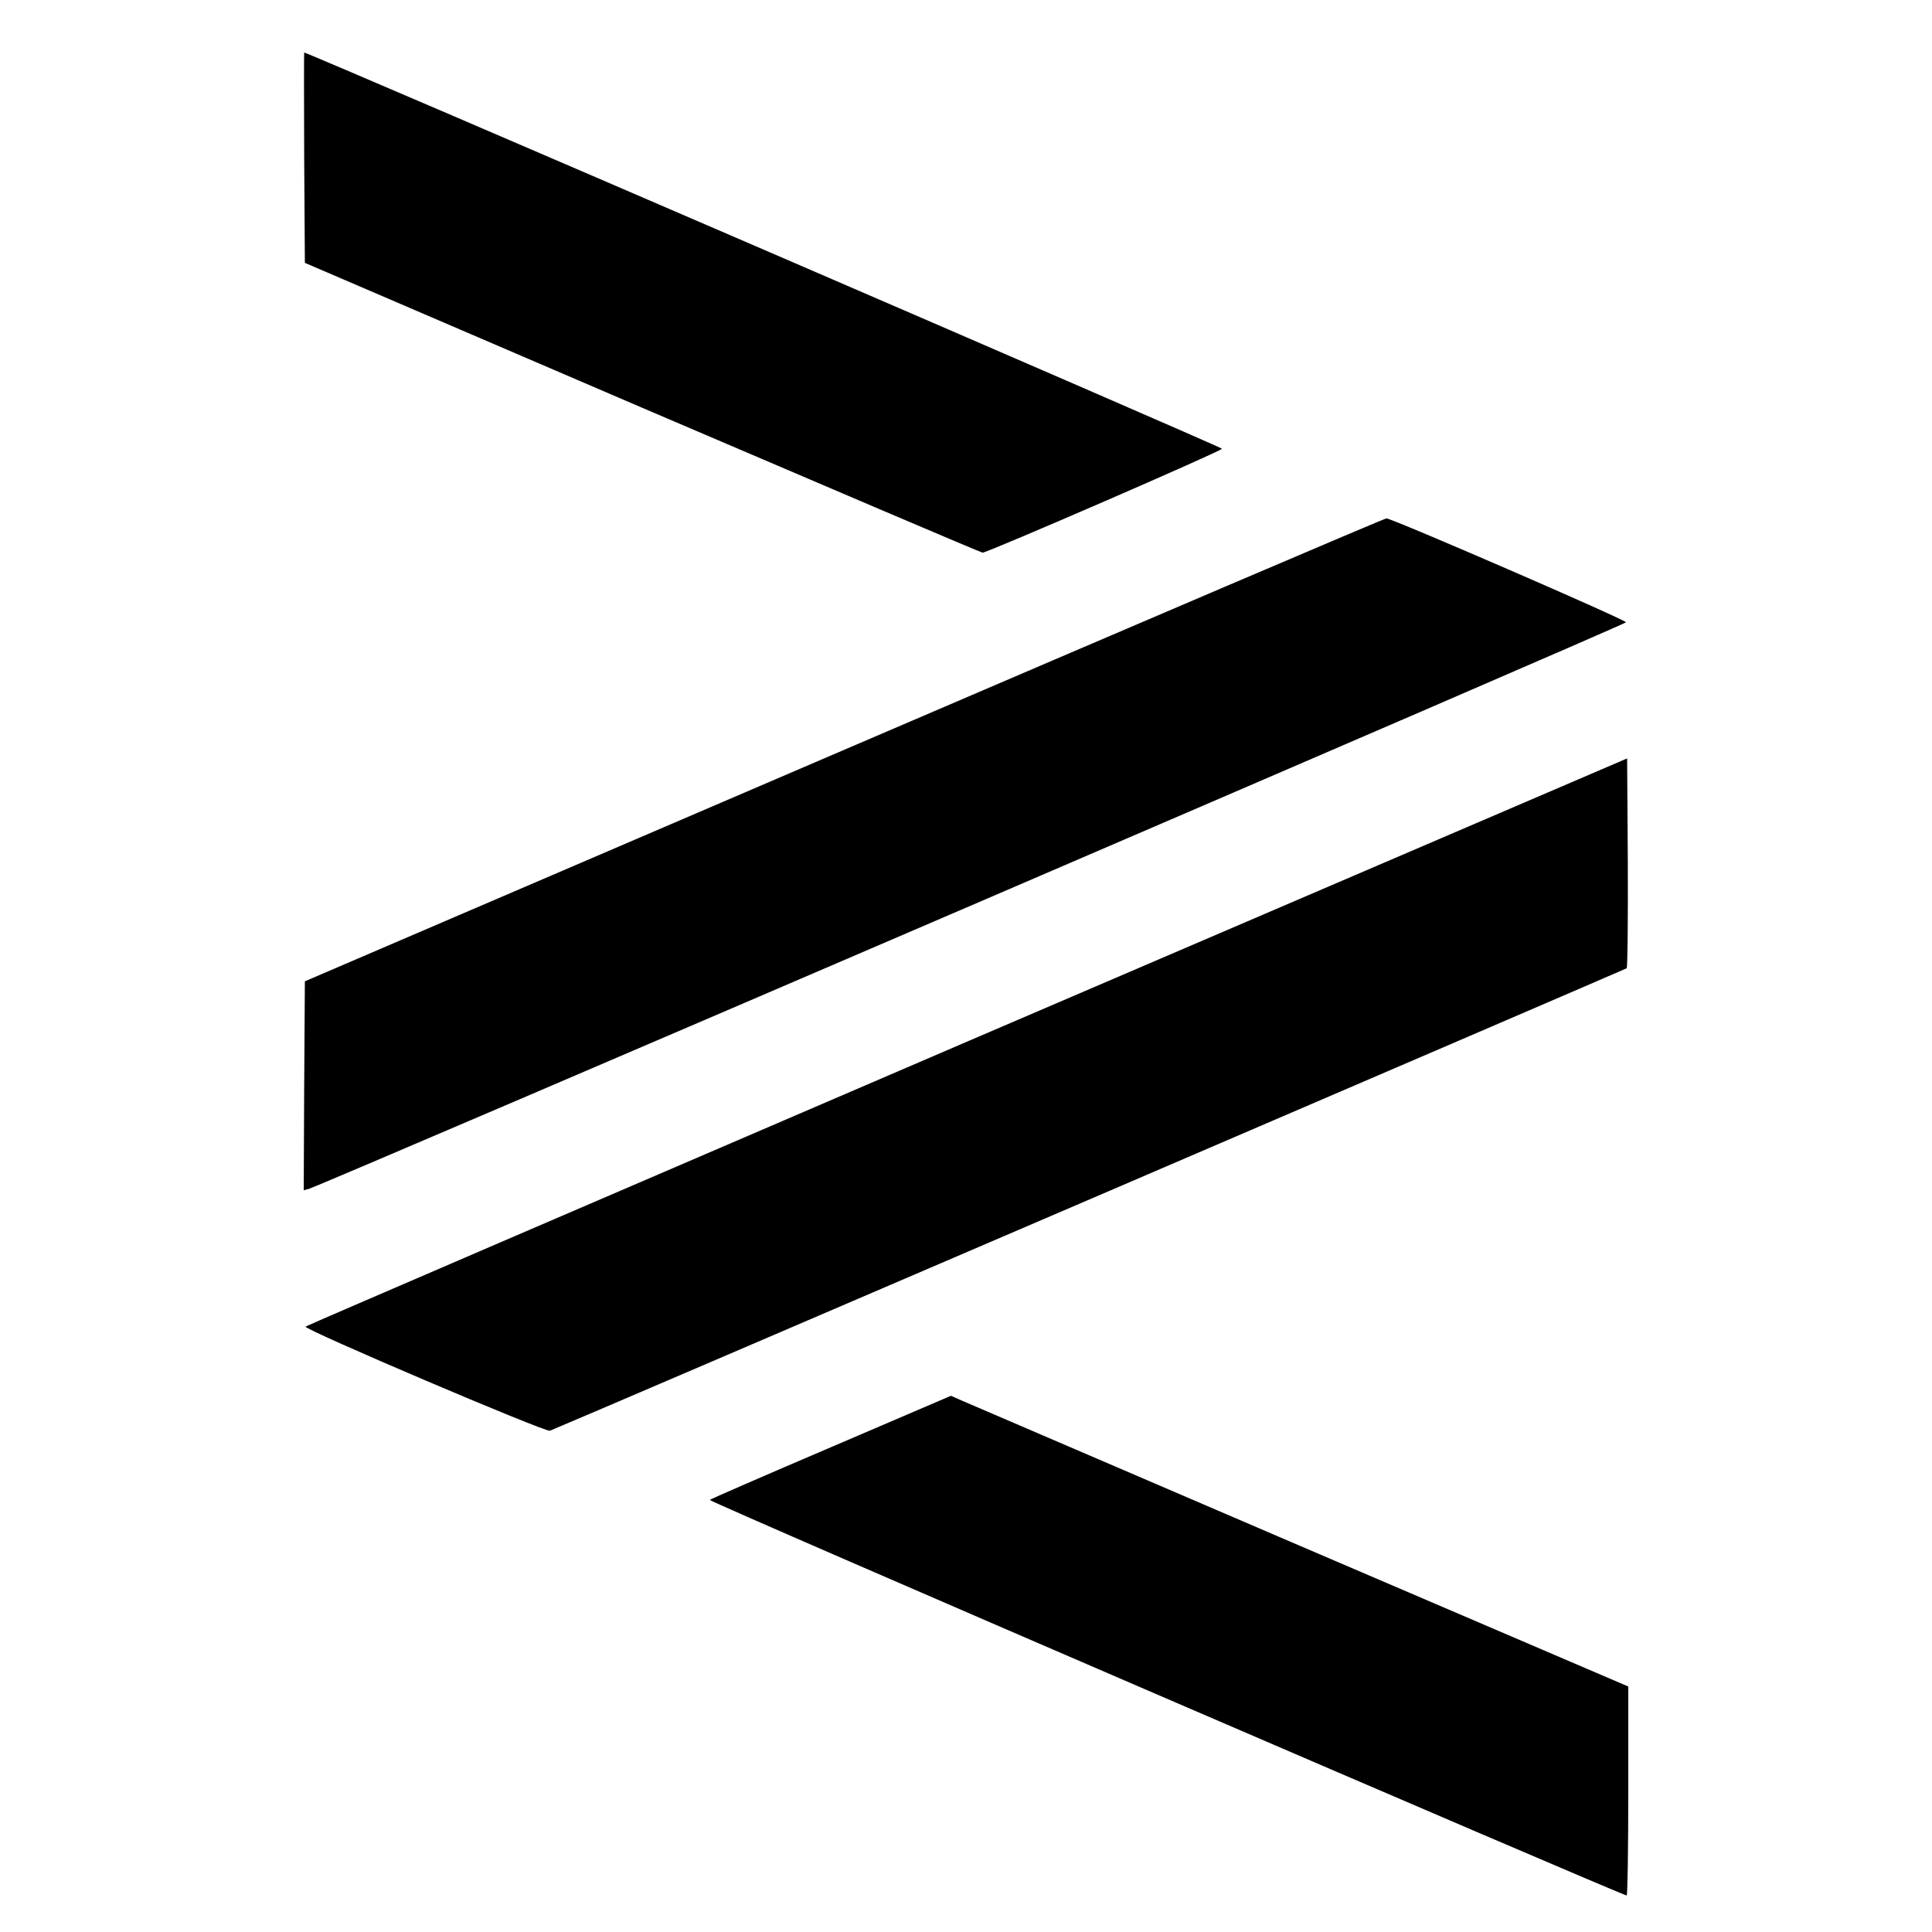 <?xml version="1.0" standalone="no"?>
<!DOCTYPE svg PUBLIC "-//W3C//DTD SVG 20010904//EN"
 "http://www.w3.org/TR/2001/REC-SVG-20010904/DTD/svg10.dtd">
<svg version="1.0" xmlns="http://www.w3.org/2000/svg"
 width="846pt" height="846pt" viewBox="0 0 846 846"
 preserveAspectRatio="xMidYMid meet">
<g transform="translate(0,846) scale(0.1,-0.1)"
fill="#000000" stroke="none">
<path d="M1332 7769 l3 -460 1478 -635 c813 -348 1483 -634 1490 -634 23 1
1047 445 1048 455 1 7 -3998 1733 -4019 1735 -1 0 -1 -207 0 -461z"/>
<path d="M3695 5176 l-2360 -1013 -3 -458 -2 -457 22 6 c48 12 5766 2471 5768
2481 2 10 -1024 455 -1049 455 -9 0 -1078 -457 -2376 -1014z"/>
<path d="M4235 3899 c-1589 -683 -2893 -1244 -2897 -1248 -12 -11 1051 -464
1070 -456 54 20 4708 2020 4715 2025 4 3 6 212 5 463 l-3 456 -2890 -1240z"/>
<path d="M3639 2123 c-288 -123 -527 -227 -531 -231 -7 -7 3995 -1732 4015
-1732 4 0 7 206 7 458 l0 457 -1433 614 c-787 338 -1455 625 -1483 637 l-50
22 -525 -225z"/>
</g>
</svg>
